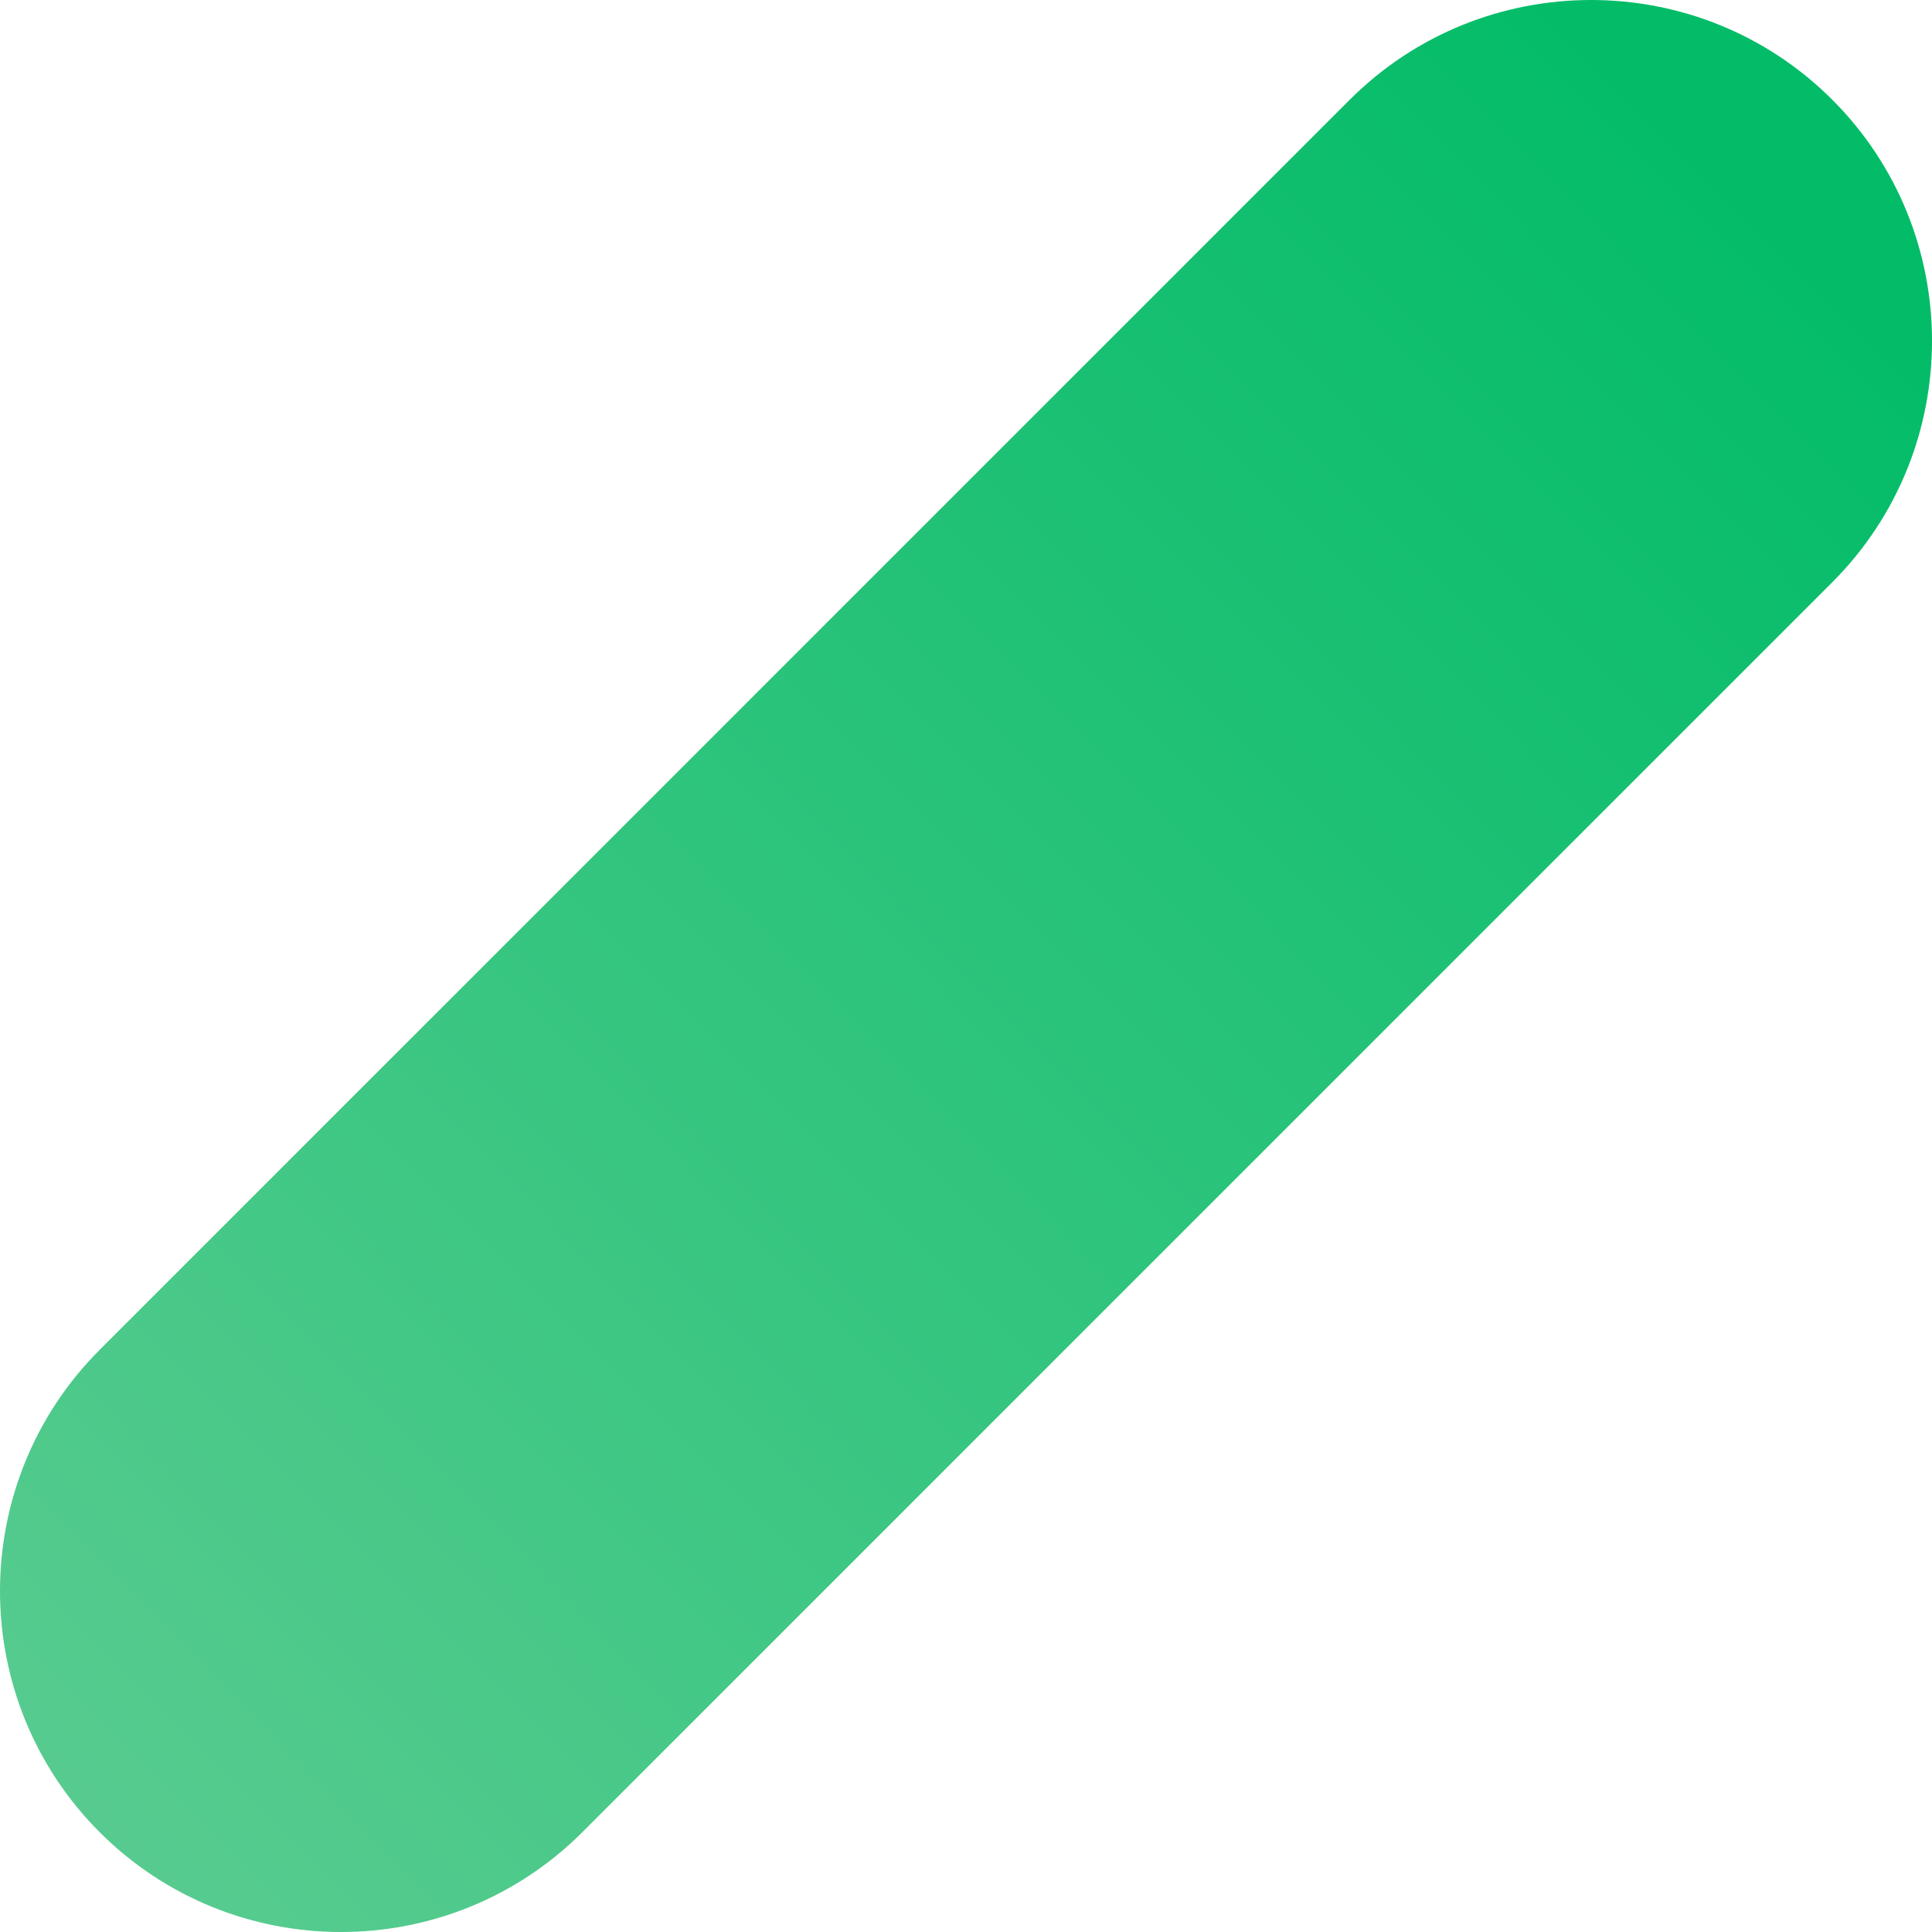 <?xml version="1.0" encoding="UTF-8"?><svg id="Layer_2" xmlns="http://www.w3.org/2000/svg" xmlns:xlink="http://www.w3.org/1999/xlink" viewBox="0 0 1277.79 1277.79"><defs><style>.cls-1{fill:url(#linear-gradient);}</style><linearGradient id="linear-gradient" x1="1221.65" y1="952.25" x2="-214.69" y2="-468.3" gradientTransform="translate(0 1014.8) scale(1 -1)" gradientUnits="userSpaceOnUse"><stop offset=".03" stop-color="#02bc67"/><stop offset=".84" stop-color="#5bcc91"/></linearGradient></defs><g id="Layer_1-2"><path class="cls-1" d="M892.61,66.05L66.05,892.61c-88.03,88.03-88.08,231.24-.09,319.22,87.99,87.99,231.19,87.95,319.23-.09L1211.75,385.18c88.03-88.03,88.07-231.24,.08-319.22-87.98-87.98-231.18-87.94-319.22,.09Z"/></g></svg>